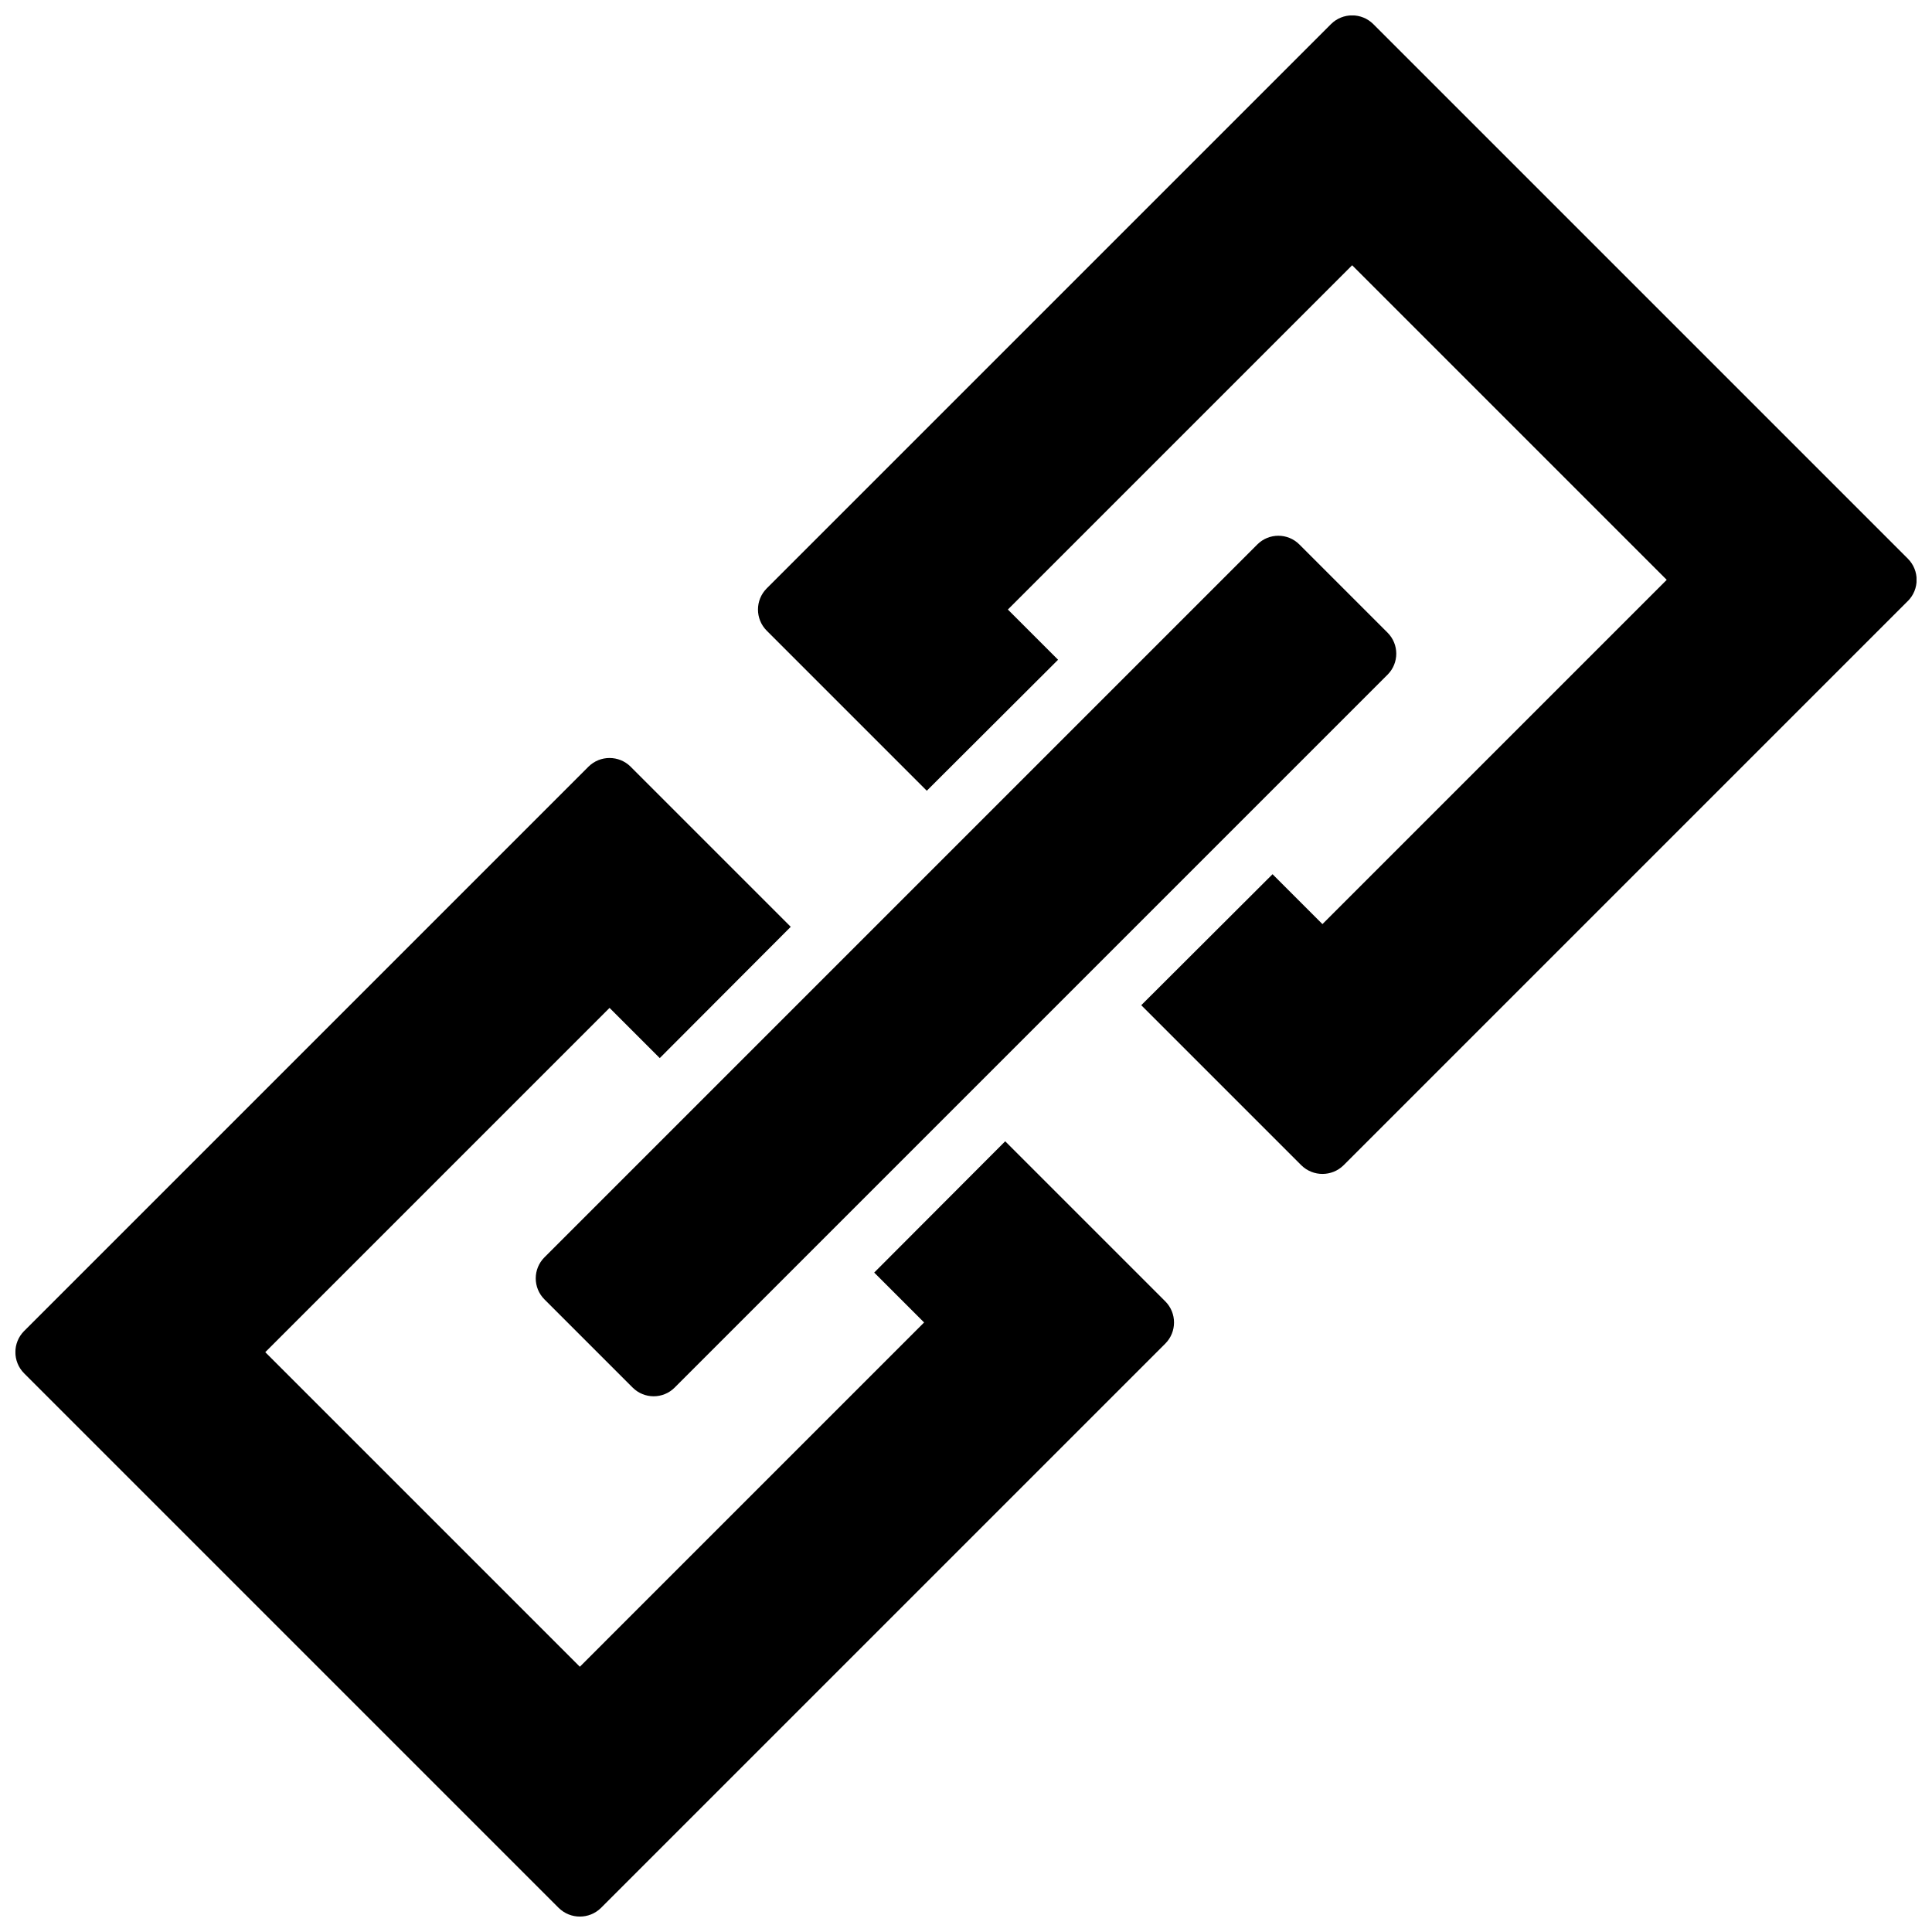 <?xml version="1.0" encoding="UTF-8"?>
<!-- Uploaded to: SVG Repo, www.svgrepo.com, Generator: SVG Repo Mixer Tools -->
<svg width="800px" height="800px" version="1.1" viewBox="144 144 512 512" xmlns="http://www.w3.org/2000/svg">
 <defs>
  <clipPath id="a">
   <path d="m148.09 148.09h503.81v503.81h-503.81z"/>
  </clipPath>
 </defs>
 <g clip-path="url(#a)">
  <path d="m649.62 303.25-149.57 149.57c-3.102 3.043-8.074 3.043-11.176 0l-42.43-42.43 34.793-34.715 13.223 13.223 91.238-91.234-83.363-83.367-91.238 91.238 13.305 13.305-34.793 34.715-42.43-42.43h-0.004c-3.07-3.094-3.07-8.086 0-11.18l149.57-149.57c3.094-3.066 8.086-3.066 11.18 0l141.7 141.7v0.004c3.07 3.094 3.07 8.082 0 11.176zm-239.23 143.2-34.715 34.793 13.223 13.223-91.234 91.238-83.367-83.363 91.238-91.238 13.305 13.305 34.715-34.793-42.43-42.43v-0.004c-3.094-3.07-8.086-3.07-11.18 0l-149.57 149.57c-3.066 3.094-3.066 8.086 0 11.18l141.7 141.7h0.004c3.102 3.043 8.074 3.043 11.176 0l149.57-149.57c3.07-3.094 3.07-8.082 0-11.176zm-122.11 41.895 23.379 23.379h0.004c3.074 3.074 8.055 3.074 11.129 0l188.93-188.93c3.074-3.074 3.074-8.055 0-11.129l-23.379-23.379v-0.004c-3.074-3.07-8.059-3.07-11.133 0l-188.93 188.93c-3.07 3.074-3.07 8.059 0 11.133z"/>
 </g>
</svg>
